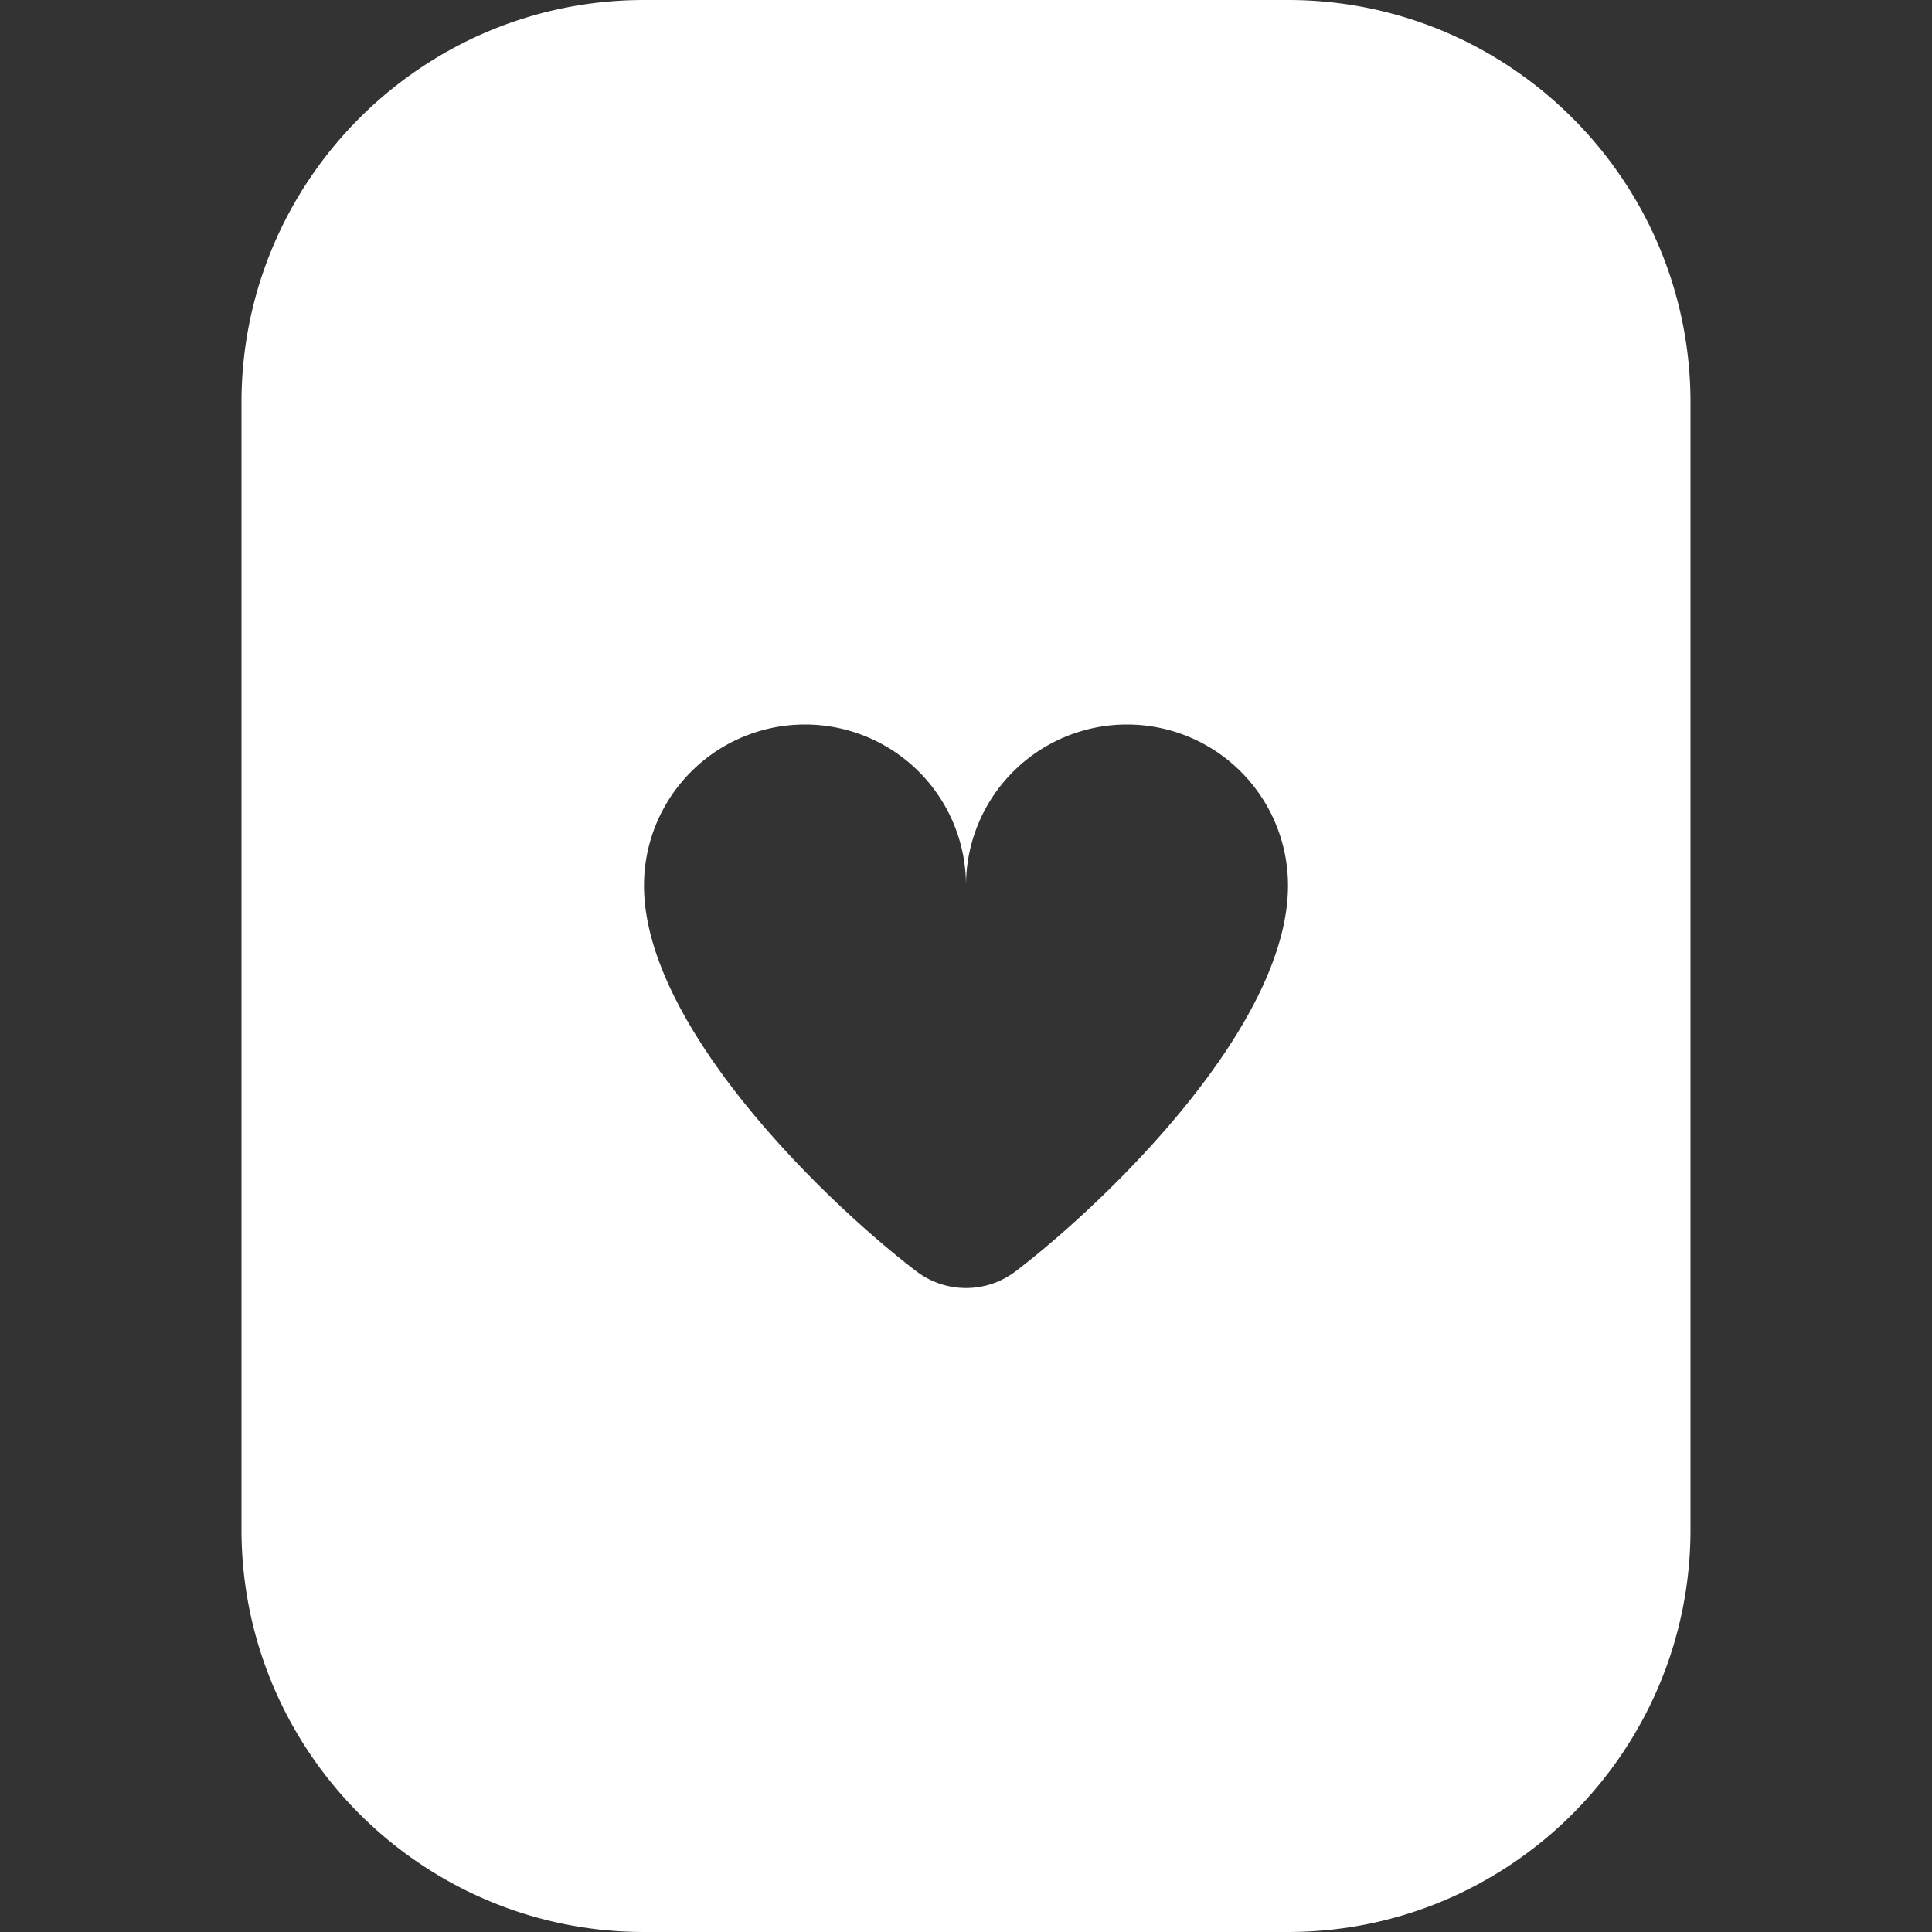 <svg xmlns="http://www.w3.org/2000/svg" version="1.1" xmlns:xlink="http://www.w3.org/1999/xlink" width="512" height="512" x="0" y="0" viewBox="0 0 24 24" style="enable-background:new 0 0 512 512" xml:space="preserve" class=""><rect x="0" y="0" width="24" height="24" fill="#333333" stroke="none"/><g><path d="M16 0H8C5.243 0 3 2.243 3 5v14c0 2.757 2.243 5 5 5h8c2.757 0 5-2.243 5-5V5c0-2.757-2.243-5-5-5Zm-3.383 15.792c-.364.278-.87.278-1.234 0C10.261 14.936 8 12.754 8 11a2 2 0 1 1 4 0 2 2 0 1 1 4 0c0 1.754-2.26 3.935-3.383 4.792Z" fill="#ffffff" opacity="1" data-original="#000000" class=""></path></g></svg>
